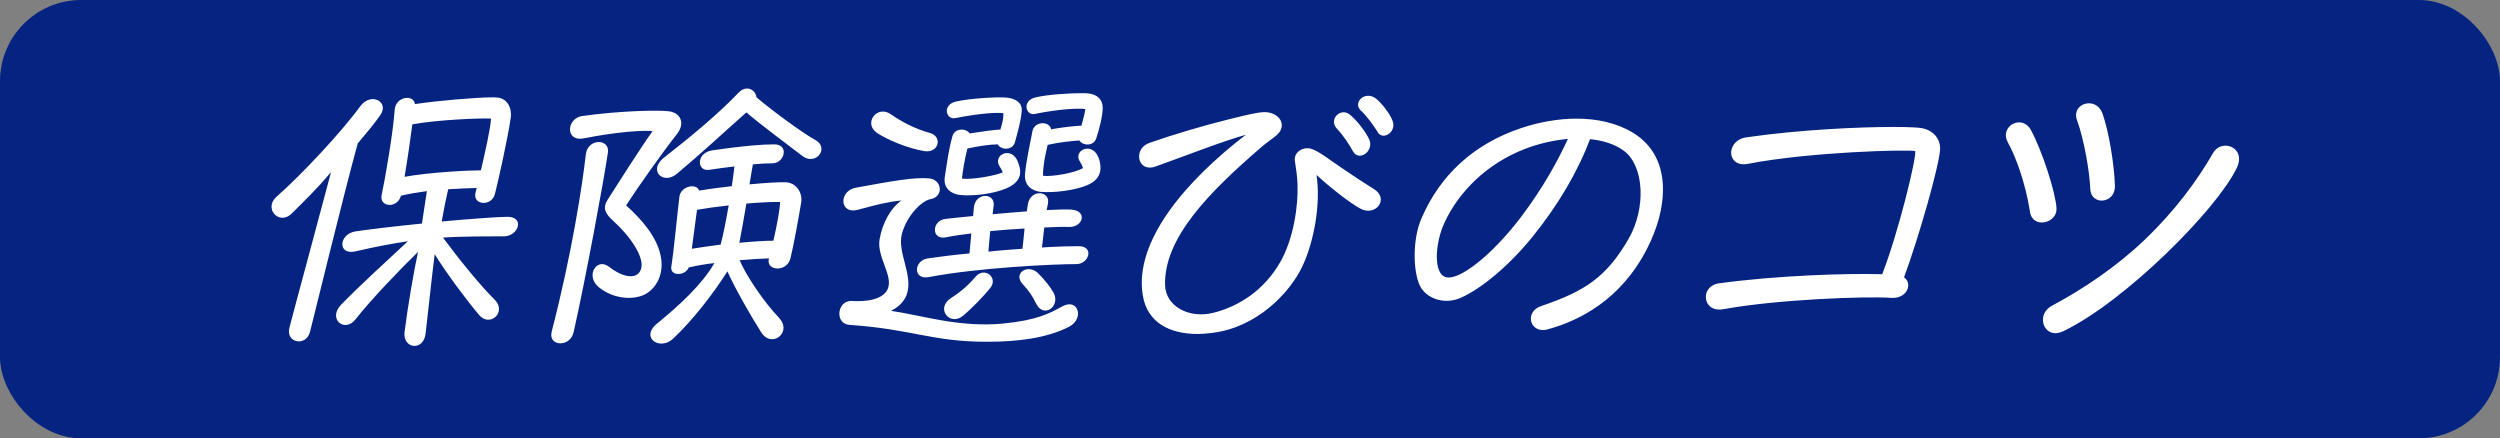 <svg width="308" height="54" viewBox="0 0 308 54" fill="none" xmlns="http://www.w3.org/2000/svg">
<rect x="0" y="0" width="308" height="54" fill="#808080" stroke="none"/>
<rect width="308" height="54" rx="10" fill="#052482"/>
<path d="M43.792 39.352C42.448 41.048 40.336 39.288 42.032 37.528C44.08 35.416 47.632 32.152 50.256 29.72C48.304 30.008 46.288 30.392 43.792 30.968C41.552 31.48 41.712 28.824 43.824 28.504C45.552 28.248 48.72 27.864 51.984 27.544L52.592 23.544C51.472 23.704 50.384 23.864 49.392 24.12C48.976 25.72 46.672 25.56 47.024 23.992C47.44 22.104 48.432 16.376 48.624 13.528C48.688 12.568 49.488 12.056 50.16 12.056C50.64 12.056 51.056 12.312 51.12 12.824C53.84 12.408 58.704 11.992 60.688 11.992C60.88 11.992 60.976 11.992 61.296 12.024C62.416 12.12 63.088 13.208 62.928 14.456C62.608 16.856 61.296 22.68 60.976 23.896C60.56 25.496 58.224 25.272 58.576 23.768C58.608 23.576 58.672 23.384 58.736 23.16C57.68 23.192 56.496 23.224 55.216 23.32C54.96 24.408 54.64 25.976 54.416 27.288C58 26.968 61.296 26.712 62.544 26.712C63.44 26.712 63.824 27.16 63.824 27.64C63.824 28.312 63.12 29.112 62.096 29.112C60.496 29.112 56.784 29.112 54.576 29.272C56.432 31.8 59.184 35.192 60.912 36.888C62.512 38.456 60.336 40.376 59.024 38.808C57.36 36.824 54.96 33.592 53.552 31.32C53.232 33.816 52.592 39.8 52.432 41.112C52.304 42.136 51.696 42.616 51.056 42.616C50.384 42.616 49.712 42.008 49.84 40.92C50.256 37.592 51.024 33.208 51.504 31.032C49.392 33.08 45.776 36.824 43.792 39.352ZM35.664 40.344C36.336 37.72 39.12 27.512 40.784 21.208C38.96 23.352 37.744 24.504 35.952 26.296C34.832 27.416 33.456 26.584 33.456 25.464C33.456 25.048 33.648 24.6 34.128 24.184C37.04 21.624 41.968 16.408 44.368 13.112C45.712 11.288 47.984 12.536 46.864 14.168C46.064 15.32 45.136 16.408 44.08 17.656C42.544 23.128 38.576 39.416 38.192 40.888C37.712 42.744 35.152 42.264 35.664 40.344ZM60.496 14.616C59.6 14.52 53.84 14.744 50.8 15.32C50.544 17.272 50.192 19.736 49.84 21.784C53.008 21.208 57.84 20.984 59.248 20.984C59.792 18.648 60.432 15.8 60.496 14.616ZM83.408 21.4C82.224 22.392 80.944 21.816 80.944 20.824C80.944 20.408 81.2 19.896 81.808 19.416C85.168 16.792 88.496 14.04 90.992 11.416C91.312 11.064 91.696 10.904 92.048 10.904C92.624 10.904 93.136 11.384 93.2 11.992C94.896 13.432 98.608 16.216 100.432 17.24C100.976 17.528 101.2 17.944 101.2 18.36C101.2 19.256 100.016 20.088 98.864 19.224C97.36 18.072 93.584 15.256 91.952 13.848C89.168 16.312 86.608 18.712 83.408 21.4ZM73.776 35.384C72.4 34.264 73.072 32.536 74.192 32.536C74.448 32.536 74.768 32.664 75.056 32.888C76.528 34.04 78.352 34.584 78.928 33.272C79.568 31.832 77.584 29.048 75.632 27.288C74.576 26.36 74.192 25.656 74.864 24.6C75.984 22.84 79.056 18.008 80.4 16.152C79.472 16.024 76.048 16.216 71.92 17.048C70.768 17.272 70.224 16.664 70.224 15.928C70.224 15.224 70.768 14.424 71.728 14.296C76.208 13.656 81.168 13.528 82.48 13.72C83.92 13.944 84.4 15.256 83.408 16.504C81.52 18.904 78.544 23.128 77.136 25.304C79.056 27.032 80.912 29.144 81.392 31.512C81.808 33.528 81.072 35.192 79.76 36.088C78.352 37.048 75.632 36.92 73.776 35.384ZM67.984 40.792C70.448 31.288 71.76 22.744 72.176 19C72.304 17.976 73.072 17.496 73.776 17.496C74.416 17.496 75.024 17.944 74.896 18.776C74.416 22.104 72.176 34.232 70.672 40.92C70.448 41.88 69.712 42.296 69.04 42.296C68.432 42.296 67.92 41.944 67.92 41.272C67.92 41.176 67.92 41.048 67.984 40.792ZM82.928 41.72C82.448 42.168 81.936 42.328 81.488 42.328C80.272 42.328 79.44 41.112 80.912 39.896C83.76 37.56 86.512 35.032 88.016 32.408C86.896 32.536 85.808 32.728 84.848 32.952C84.624 33.496 84.08 33.752 83.568 33.752C83.056 33.752 82.608 33.464 82.704 32.856C83.024 30.872 83.44 26.36 83.696 24.28C83.856 22.872 85.84 22.552 86.128 23.48C87.28 23.288 88.72 23.096 90.16 22.936C90.288 22.008 90.416 21.144 90.48 20.504C89.552 20.6 88.528 20.76 87.408 20.92C86.64 21.048 86.224 20.568 86.224 19.992C86.224 19.384 86.704 18.68 87.76 18.52C91.472 17.976 93.904 17.784 95.376 17.784C96.208 17.784 96.56 18.232 96.56 18.744C96.56 19.384 96.016 20.12 95.152 20.12C94.512 20.12 93.712 20.152 92.752 20.248L92.336 22.712C94.352 22.52 96.112 22.424 96.816 22.456C98.128 22.52 98.896 23.768 98.704 24.952C98.48 26.392 97.712 30.552 97.392 31.8C97.168 32.696 96.432 33.08 95.792 33.08C95.088 33.08 94.512 32.632 94.736 31.832C93.84 31.864 92.56 31.928 91.12 32.056C91.92 33.944 94.064 37.144 95.952 39.128C96.336 39.544 96.528 39.96 96.528 40.376C96.528 41.656 94.8 42.488 93.808 40.984C92.4 38.776 90.448 35.32 89.616 33.432C87.856 36.216 85.296 39.512 82.928 41.72ZM96.112 24.888C95.44 24.856 93.808 24.92 91.952 25.08C91.664 26.872 91.312 28.728 91.088 29.912C92.752 29.752 94.224 29.656 95.28 29.656C95.728 27.768 96.08 25.752 96.112 24.888ZM85.872 25.848L85.232 30.648C86.384 30.456 87.6 30.296 88.784 30.136C89.104 28.952 89.456 27.128 89.776 25.304C88.336 25.464 86.96 25.656 85.872 25.848ZM128.24 23.64C127.152 23.544 126.128 22.84 126.288 21.368C126.48 19.48 126.928 17.656 127.184 16.216C127.408 14.872 129.36 14.904 129.488 15.928C130.768 15.704 132.336 15.512 133.232 15.48C133.488 14.552 133.68 13.848 133.712 13.432C133.04 13.336 130.768 13.368 127.472 14.04C126.352 14.264 125.872 12.376 127.6 11.992C129.104 11.64 131.792 11.48 133.264 11.48C133.616 11.48 133.872 11.48 134.064 11.512C135.12 11.608 135.856 12.216 135.856 13.304C135.856 14.232 135.408 16.024 135.056 17.048C134.736 18.04 133.392 17.976 132.976 17.304C131.952 17.368 130.32 17.56 129.072 17.848C128.72 19.32 128.496 20.504 128.496 21.656C129.552 21.816 132.592 21.272 133.424 20.696C133.36 20.472 133.264 20.248 133.04 19.896C132.208 18.584 134.32 17.528 135.184 19.096C135.376 19.448 135.504 19.8 135.568 20.408C135.664 21.4 135.248 22.232 134.032 22.776C132.432 23.48 129.808 23.768 128.24 23.64ZM118.32 24.024C117.264 23.928 116.176 23.256 116.4 21.784C116.688 19.96 116.848 18.584 117.328 16.824C117.616 15.704 119.056 15.8 119.472 16.44C120.848 16.216 122.448 15.992 123.248 15.96C123.504 15.128 123.664 14.488 123.6 13.944C122.928 13.848 120.944 13.912 117.68 14.552C116.528 14.776 116.048 12.888 117.808 12.504C119.664 12.088 122.992 11.928 123.984 12.024C125.04 12.12 126 12.6 125.872 13.752C125.744 15.032 125.424 16.088 125.04 17.528C124.752 18.552 123.312 18.52 122.928 17.784C122 17.784 120.496 18.008 119.184 18.296C118.864 19.544 118.608 21.048 118.512 22.008C119.76 22.168 122.704 21.624 123.536 21.24C123.472 21.016 123.312 20.76 123.12 20.44C122.352 19.128 124.4 18.072 125.264 19.64C125.456 19.992 125.648 20.632 125.68 20.952C125.776 21.944 125.2 22.68 124.016 23.192C122.384 23.896 119.92 24.184 118.32 24.024ZM113.872 18.616C111.792 18.264 109.36 17.24 108.048 16.376C106.32 15.192 108.048 12.888 109.744 14.072C111.12 15.032 112.72 15.864 114.544 16.376C116.176 16.824 115.664 18.904 113.872 18.616ZM121.648 42.104C114.704 42.104 112.528 40.568 104.656 40.024C103.792 39.96 103.408 39.32 103.408 38.648C103.408 37.848 103.952 37.016 105.008 37.08C106.448 37.176 108.816 37.016 109.392 35.544C110.032 33.912 107.984 31.608 108.368 29.464C108.688 27.608 109.648 25.688 111.056 24.696C109.232 24.888 107.92 25.24 105.68 25.848C103.44 26.456 103.28 23.544 105.424 23.128C109.968 22.296 112.624 21.816 114.448 21.976C116.08 22.104 116.304 24.248 114.64 24.536C113.552 24.728 111.728 26.552 111.12 28.792C110.48 31.128 112.624 34.008 111.664 36.408C111.248 37.432 110.352 38.008 109.776 38.296C113.552 38.84 118.16 40.376 123.568 39.864C127.856 39.448 129.392 38.552 130.864 37.752C132.848 36.664 133.616 39.256 131.728 40.248C128.912 41.688 125.296 42.104 121.648 42.104ZM114.448 34.136C112.432 34.52 112.56 32.088 114.32 31.832C115.888 31.608 117.648 31.384 119.44 31.224C119.504 30.488 119.6 29.624 119.664 28.76C118.544 28.888 117.456 29.048 116.528 29.24C114.704 29.592 114.768 27.16 116.496 26.968C117.52 26.84 118.672 26.744 119.888 26.616L119.984 25.56C120.176 23.64 122.672 23.736 122.416 25.4C122.384 25.72 122.32 26.04 122.288 26.392C123.728 26.264 125.168 26.136 126.512 26.04C126.544 25.72 126.576 25.528 126.64 25.144C126.96 23.256 129.456 23.48 129.104 25.112L128.944 25.88C130.256 25.816 131.28 25.784 131.888 25.816C134.064 25.912 133.456 28.056 131.632 27.96C131.088 27.928 130 27.96 128.656 28.024L128.368 30.488C130.352 30.36 131.984 30.328 132.912 30.328C134.864 30.36 134.128 32.536 132.624 32.536C129.744 32.536 120.432 32.984 114.448 34.136ZM121.776 31C123.216 30.84 124.656 30.744 125.968 30.648C126.064 29.784 126.16 28.92 126.224 28.152C124.88 28.216 123.44 28.344 122 28.472C121.904 29.336 121.84 30.168 121.776 31ZM127.632 37.368C127.248 36.568 126.8 35.864 125.968 34.968C124.784 33.688 126.64 32.408 127.92 33.688C128.656 34.424 129.36 35.288 129.776 36.024C130.736 37.72 128.56 39.32 127.632 37.368ZM118.64 38.904C117.008 40.248 115.184 37.976 117.2 36.696C118.32 35.992 119.344 35.096 120.176 34.104C121.296 32.792 123.024 34.2 122 35.48C121.264 36.408 119.76 37.976 118.64 38.904ZM169.68 16.184C169.264 15.512 168.368 14.264 167.664 13.624C166.864 12.888 167.568 11.8 168.56 11.8C168.88 11.8 169.168 11.896 169.488 12.12C170.288 12.76 171.216 14.008 171.536 14.808C171.632 15.032 171.664 15.224 171.664 15.416C171.664 16.536 170.192 17.272 169.68 16.184ZM166.672 18.616C166.32 17.976 165.584 16.76 164.688 15.832C163.632 14.68 165.232 13.144 166.352 14.168C167.152 14.808 168.272 16.248 168.688 17.176C169.328 18.616 167.408 19.992 166.672 18.616ZM162.192 21.56C162.736 25.048 161.904 29.816 160.4 32.92C158.864 36.088 154.864 40.344 149.328 41.016C148.72 41.08 148.144 41.144 147.536 41.144C144.176 41.144 141.328 39.8 140.784 36.344C139.728 29.752 145.968 22.392 153.488 16.6C150.608 17.4 145.904 19.256 142.384 20.504C141.104 20.984 140.336 20.184 140.336 19.288C140.336 18.616 140.72 17.912 141.648 17.592C144.56 16.568 148.464 15.416 151.472 14.68C153.456 14.2 154.864 13.816 155.824 13.816C157.2 13.816 158.416 14.904 157.712 16.152C157.392 16.728 156.496 17.176 155.312 18.2C149.136 23.544 143.376 29.24 143.536 35.128C143.6 37.72 146.48 39.32 149.552 38.52C152.656 37.72 155.728 35.768 157.712 32.312C159.376 29.432 159.952 25.336 159.856 22.712C159.824 21.72 159.664 20.728 159.536 19.864C159.344 18.712 160.592 18.04 161.52 18.328C162.48 18.616 163.6 19.544 165.68 20.952C167.184 21.976 168.336 22.712 169.264 23.288C171.216 24.504 169.456 26.744 167.568 25.688C165.968 24.792 163.6 22.84 162.192 21.56ZM190.704 40.568C190.48 40.632 190.288 40.664 190.096 40.664C188.368 40.664 187.952 38.36 189.84 37.72C195.28 35.864 197.904 34.168 200.656 29.4C202.8 25.656 202.576 20.504 200.112 18.616C199.056 17.816 197.584 17.304 195.888 17.144C194.352 21.208 191.984 25.24 188.752 29.24C185.776 32.888 182.416 35.608 179.952 36.696C177.936 37.592 175.632 36.76 174.896 35.128C174.48 34.2 174.288 32.856 174.288 31.48C174.288 29.88 174.544 28.216 175.152 26.84C177.424 21.624 181.488 17.752 187.44 15.768C189.552 15.064 191.92 14.616 194.256 14.616C196.72 14.616 199.152 15.128 201.168 16.344C203.76 17.912 204.88 20.44 204.88 23.352C204.88 25.656 204.176 28.152 202.96 30.552C199.728 36.952 194.544 39.512 190.704 40.568ZM178.224 34.168C179.856 34.488 183.728 31.512 187.312 26.84C190.192 23.032 191.92 19.8 193.168 17.112C191.472 17.272 189.68 17.656 187.92 18.328C183.152 20.152 179.696 23.672 177.968 27.416C176.784 29.944 176.528 33.848 178.224 34.168ZM212.272 38.104C212.112 38.136 211.952 38.136 211.792 38.136C210.736 38.136 210.16 37.4 210.16 36.568C210.16 35.64 210.928 35 211.792 34.904C218.832 33.944 227.344 33.656 231.888 33.784C233.904 28.6 236.144 19.352 235.952 18.616C235.024 18.392 222.96 18.712 215.344 20.184C212.688 20.696 212.56 17.304 215.152 16.92C221.808 15.96 229.104 15.64 233.328 15.64C234.992 15.64 236.176 15.704 236.656 15.768C238.096 15.992 239.024 17.016 239.024 18.296C238.992 20.184 236.368 29.336 234.576 34.168C235.664 34.904 234.992 36.824 233.008 36.696C229.904 36.472 218.832 36.888 212.272 38.104ZM257.52 23.256C257.456 21.304 256.784 17.24 255.888 14.808C255.44 13.56 256.368 12.728 257.36 12.728C258.032 12.728 258.704 13.112 259.024 13.976C259.824 16.248 260.464 20.184 260.56 22.872C260.624 25.144 257.584 25.368 257.52 23.256ZM250.096 26.104C249.52 22.392 248.272 19.16 247.376 17.56C247.216 17.24 247.12 16.952 247.12 16.664C247.12 15.16 249.264 14.328 250.192 15.992C251.632 18.648 253.264 23.768 253.36 25.656C253.488 27.512 250.416 28.248 250.096 26.104ZM254.224 40.792C253.872 40.952 253.52 41.048 253.232 41.048C251.568 41.048 250.992 38.616 252.816 37.656C256.56 35.672 260.816 32.824 264.304 29.464C267.92 26.008 270.736 22.2 272.656 18.84C273.552 17.304 275.856 17.88 275.856 19.576C275.856 19.928 275.76 20.28 275.568 20.696C273.072 25.88 261.744 37.176 254.224 40.792Z" fill="white"/>
</svg>
